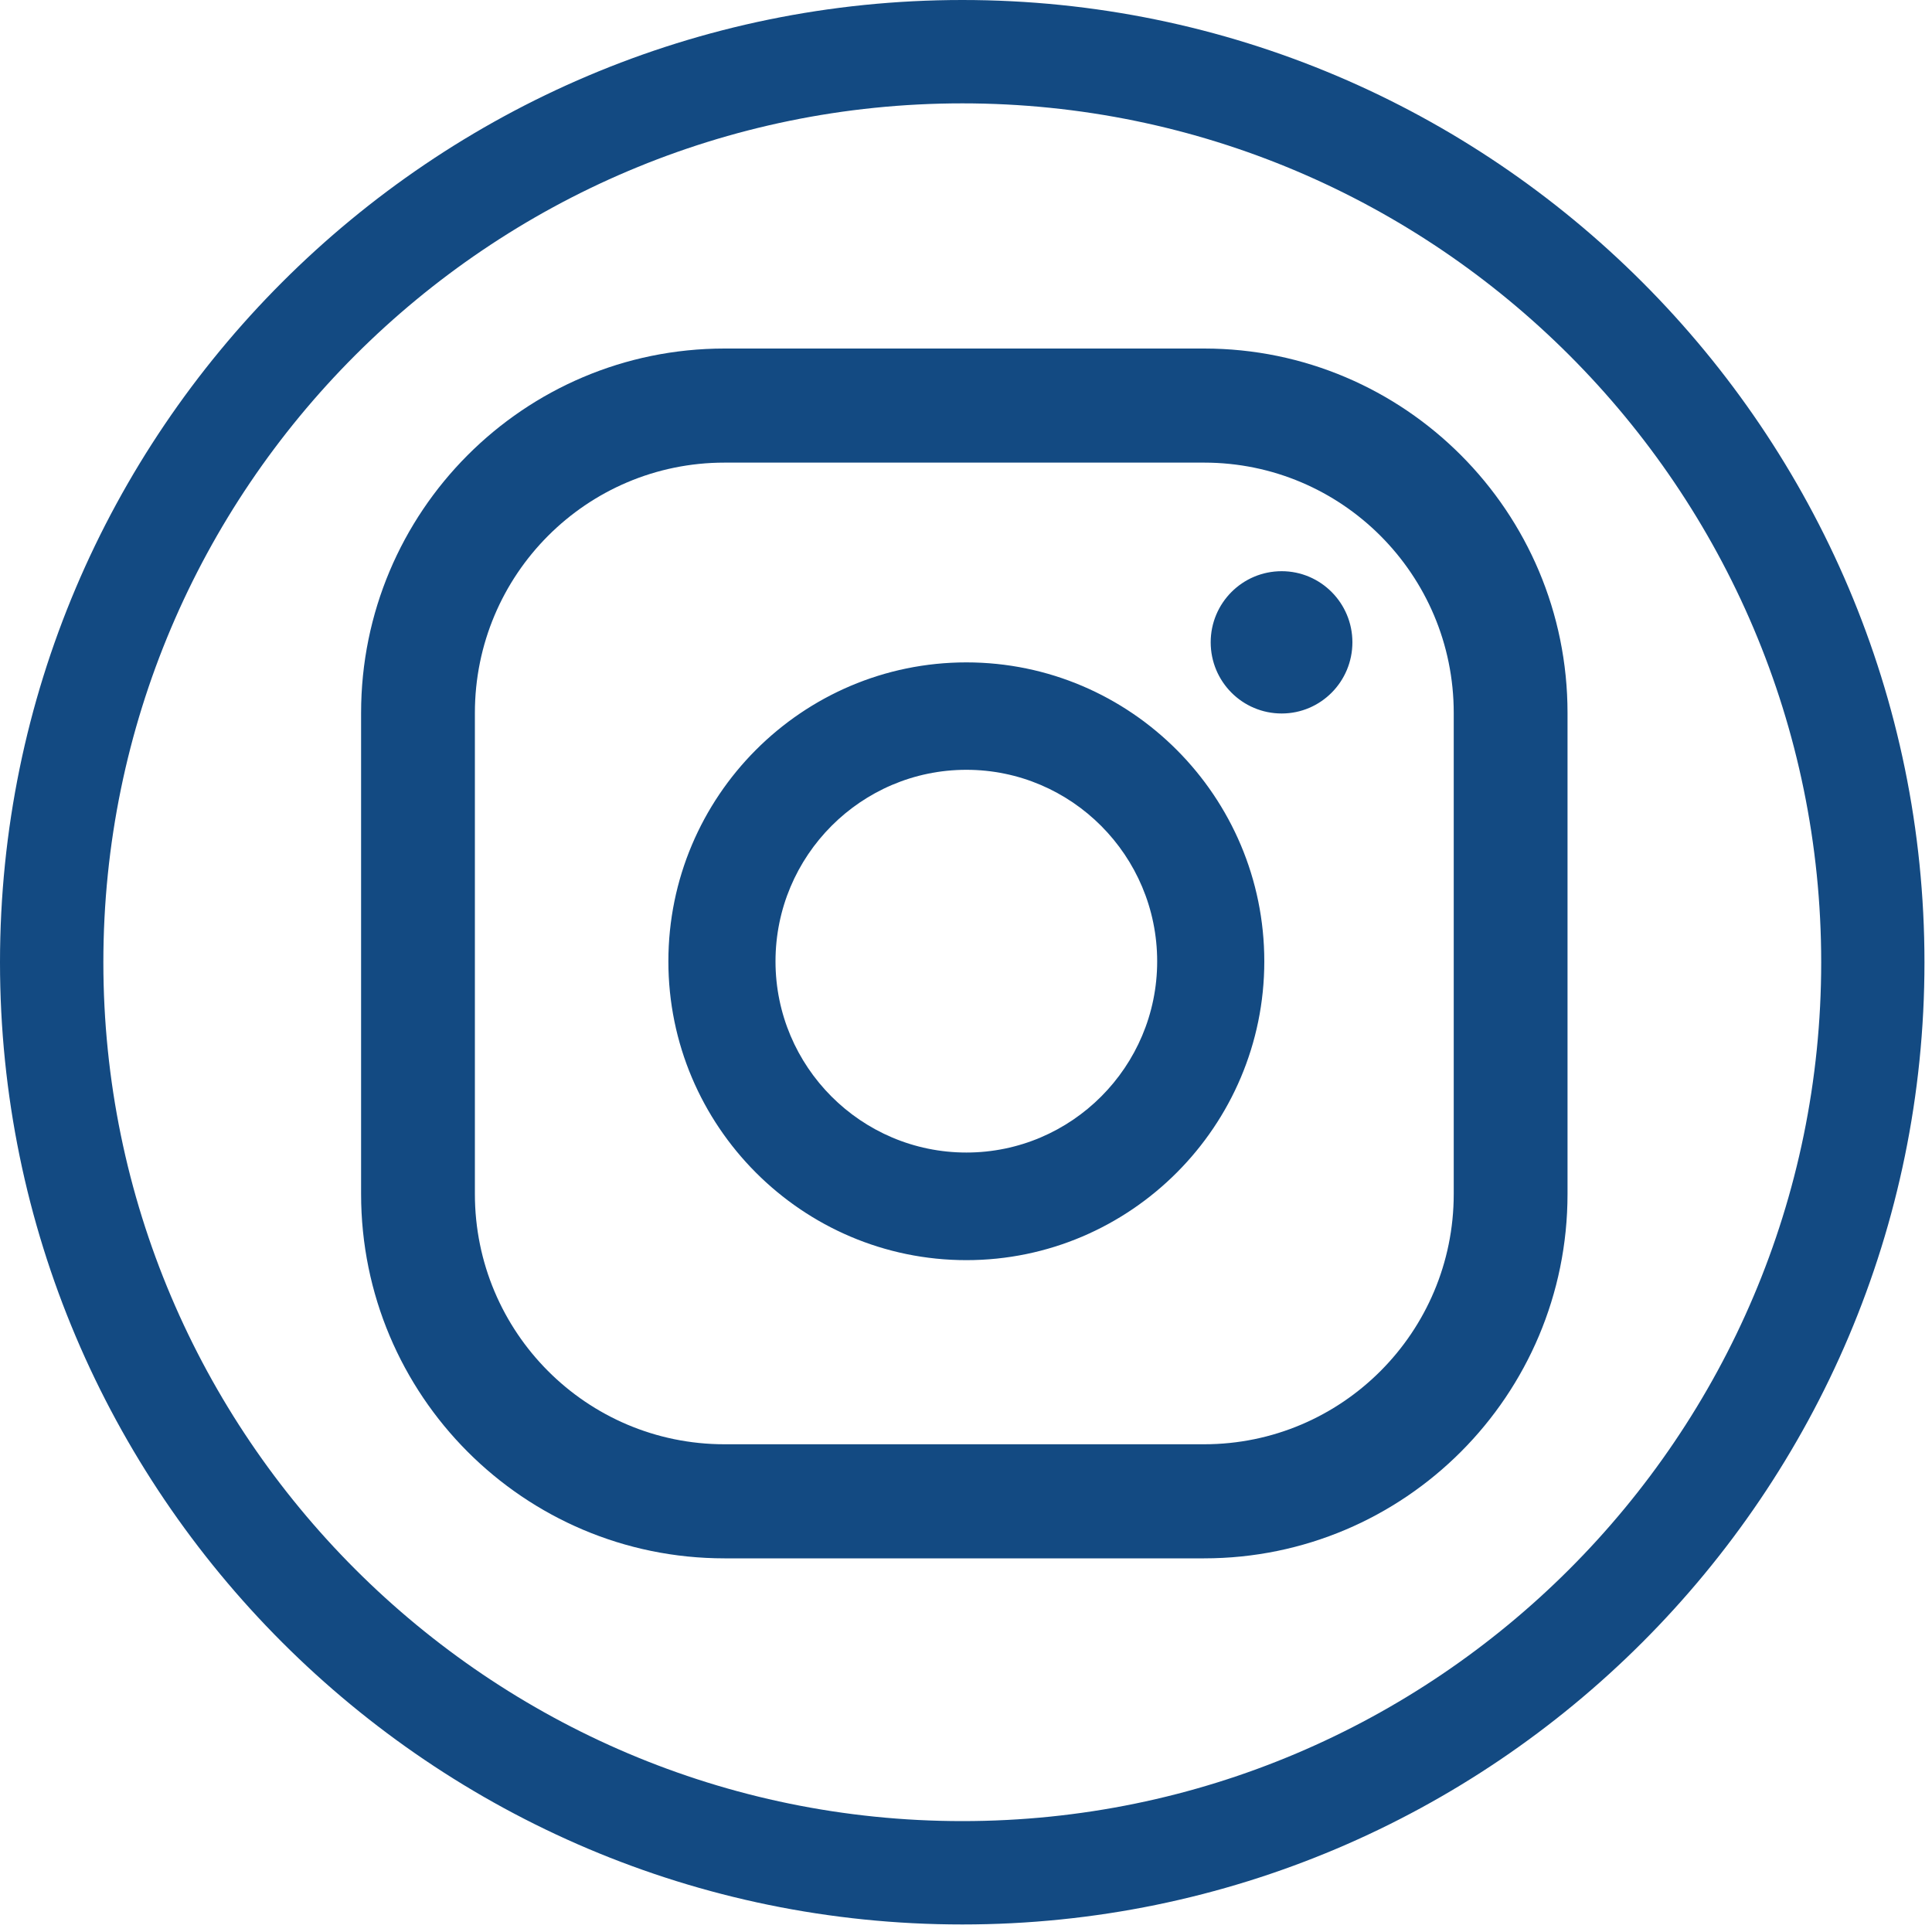 <?xml version="1.0" encoding="UTF-8"?>
<svg width="20px" height="20px" viewBox="0 0 20 20" version="1.1" xmlns="http://www.w3.org/2000/svg" xmlns:xlink="http://www.w3.org/1999/xlink">
    <title>icon-IG</title>
    <g id="icon-IG" stroke="none" stroke-width="1" fill="none" fill-rule="evenodd">
        <g id="Instagram" fill="#134A82">
            <path d="M15.049,12.36 C15.049,13.791 13.891,14.951 12.465,14.951 L7.5,14.951 C6.072,14.951 4.916,13.791 4.916,12.36 L4.916,7.38 C4.916,5.949 6.072,4.789 7.5,4.789 L12.465,4.789 C13.891,4.789 15.049,5.949 15.049,7.38 L15.049,12.36 Z M16.227,7.38 C16.227,5.297 14.541,3.608 12.465,3.608 L7.5,3.608 C5.422,3.608 3.738,5.297 3.738,7.38 L3.738,12.36 C3.738,14.444 5.422,16.132 7.5,16.132 L12.465,16.132 C14.541,16.132 16.227,14.444 16.227,12.36 L16.227,7.38 Z M8.028,9.952 C8.028,8.858 8.914,7.969 10.004,7.969 C11.093,7.969 11.979,8.858 11.979,9.952 C11.979,11.043 11.093,11.931 10.004,11.931 C8.914,11.931 8.028,11.043 8.028,9.952 Z M6.919,9.952 C6.919,11.656 8.303,13.045 10.004,13.045 C11.703,13.045 13.088,11.656 13.088,9.952 C13.088,8.245 11.703,6.857 10.004,6.857 C8.303,6.857 6.919,8.245 6.919,9.952 Z M12.533,6.649 C12.533,7.056 12.861,7.386 13.268,7.386 C13.672,7.386 14,7.056 14,6.649 C14,6.243 13.672,5.913 13.268,5.913 C12.861,5.913 12.533,6.243 12.533,6.649 Z" id="Fill-1"></path>
            <path d="M9.962,1.07 C5.059,1.07 1.07,5.058 1.07,9.962 C1.07,14.863 5.059,18.852 9.962,18.852 C14.863,18.852 18.853,14.863 18.853,9.962 C18.853,5.058 14.863,1.07 9.962,1.07 M9.962,19.922 C4.469,19.922 1.24344979e-14,15.454 1.24344979e-14,9.962 C1.24344979e-14,4.469 4.469,-1.59872116e-14 9.962,-1.59872116e-14 C15.454,-1.59872116e-14 19.922,4.469 19.922,9.962 C19.922,15.454 15.454,19.922 9.962,19.922" id="Fill-1"></path>
        </g>
    </g>
</svg>